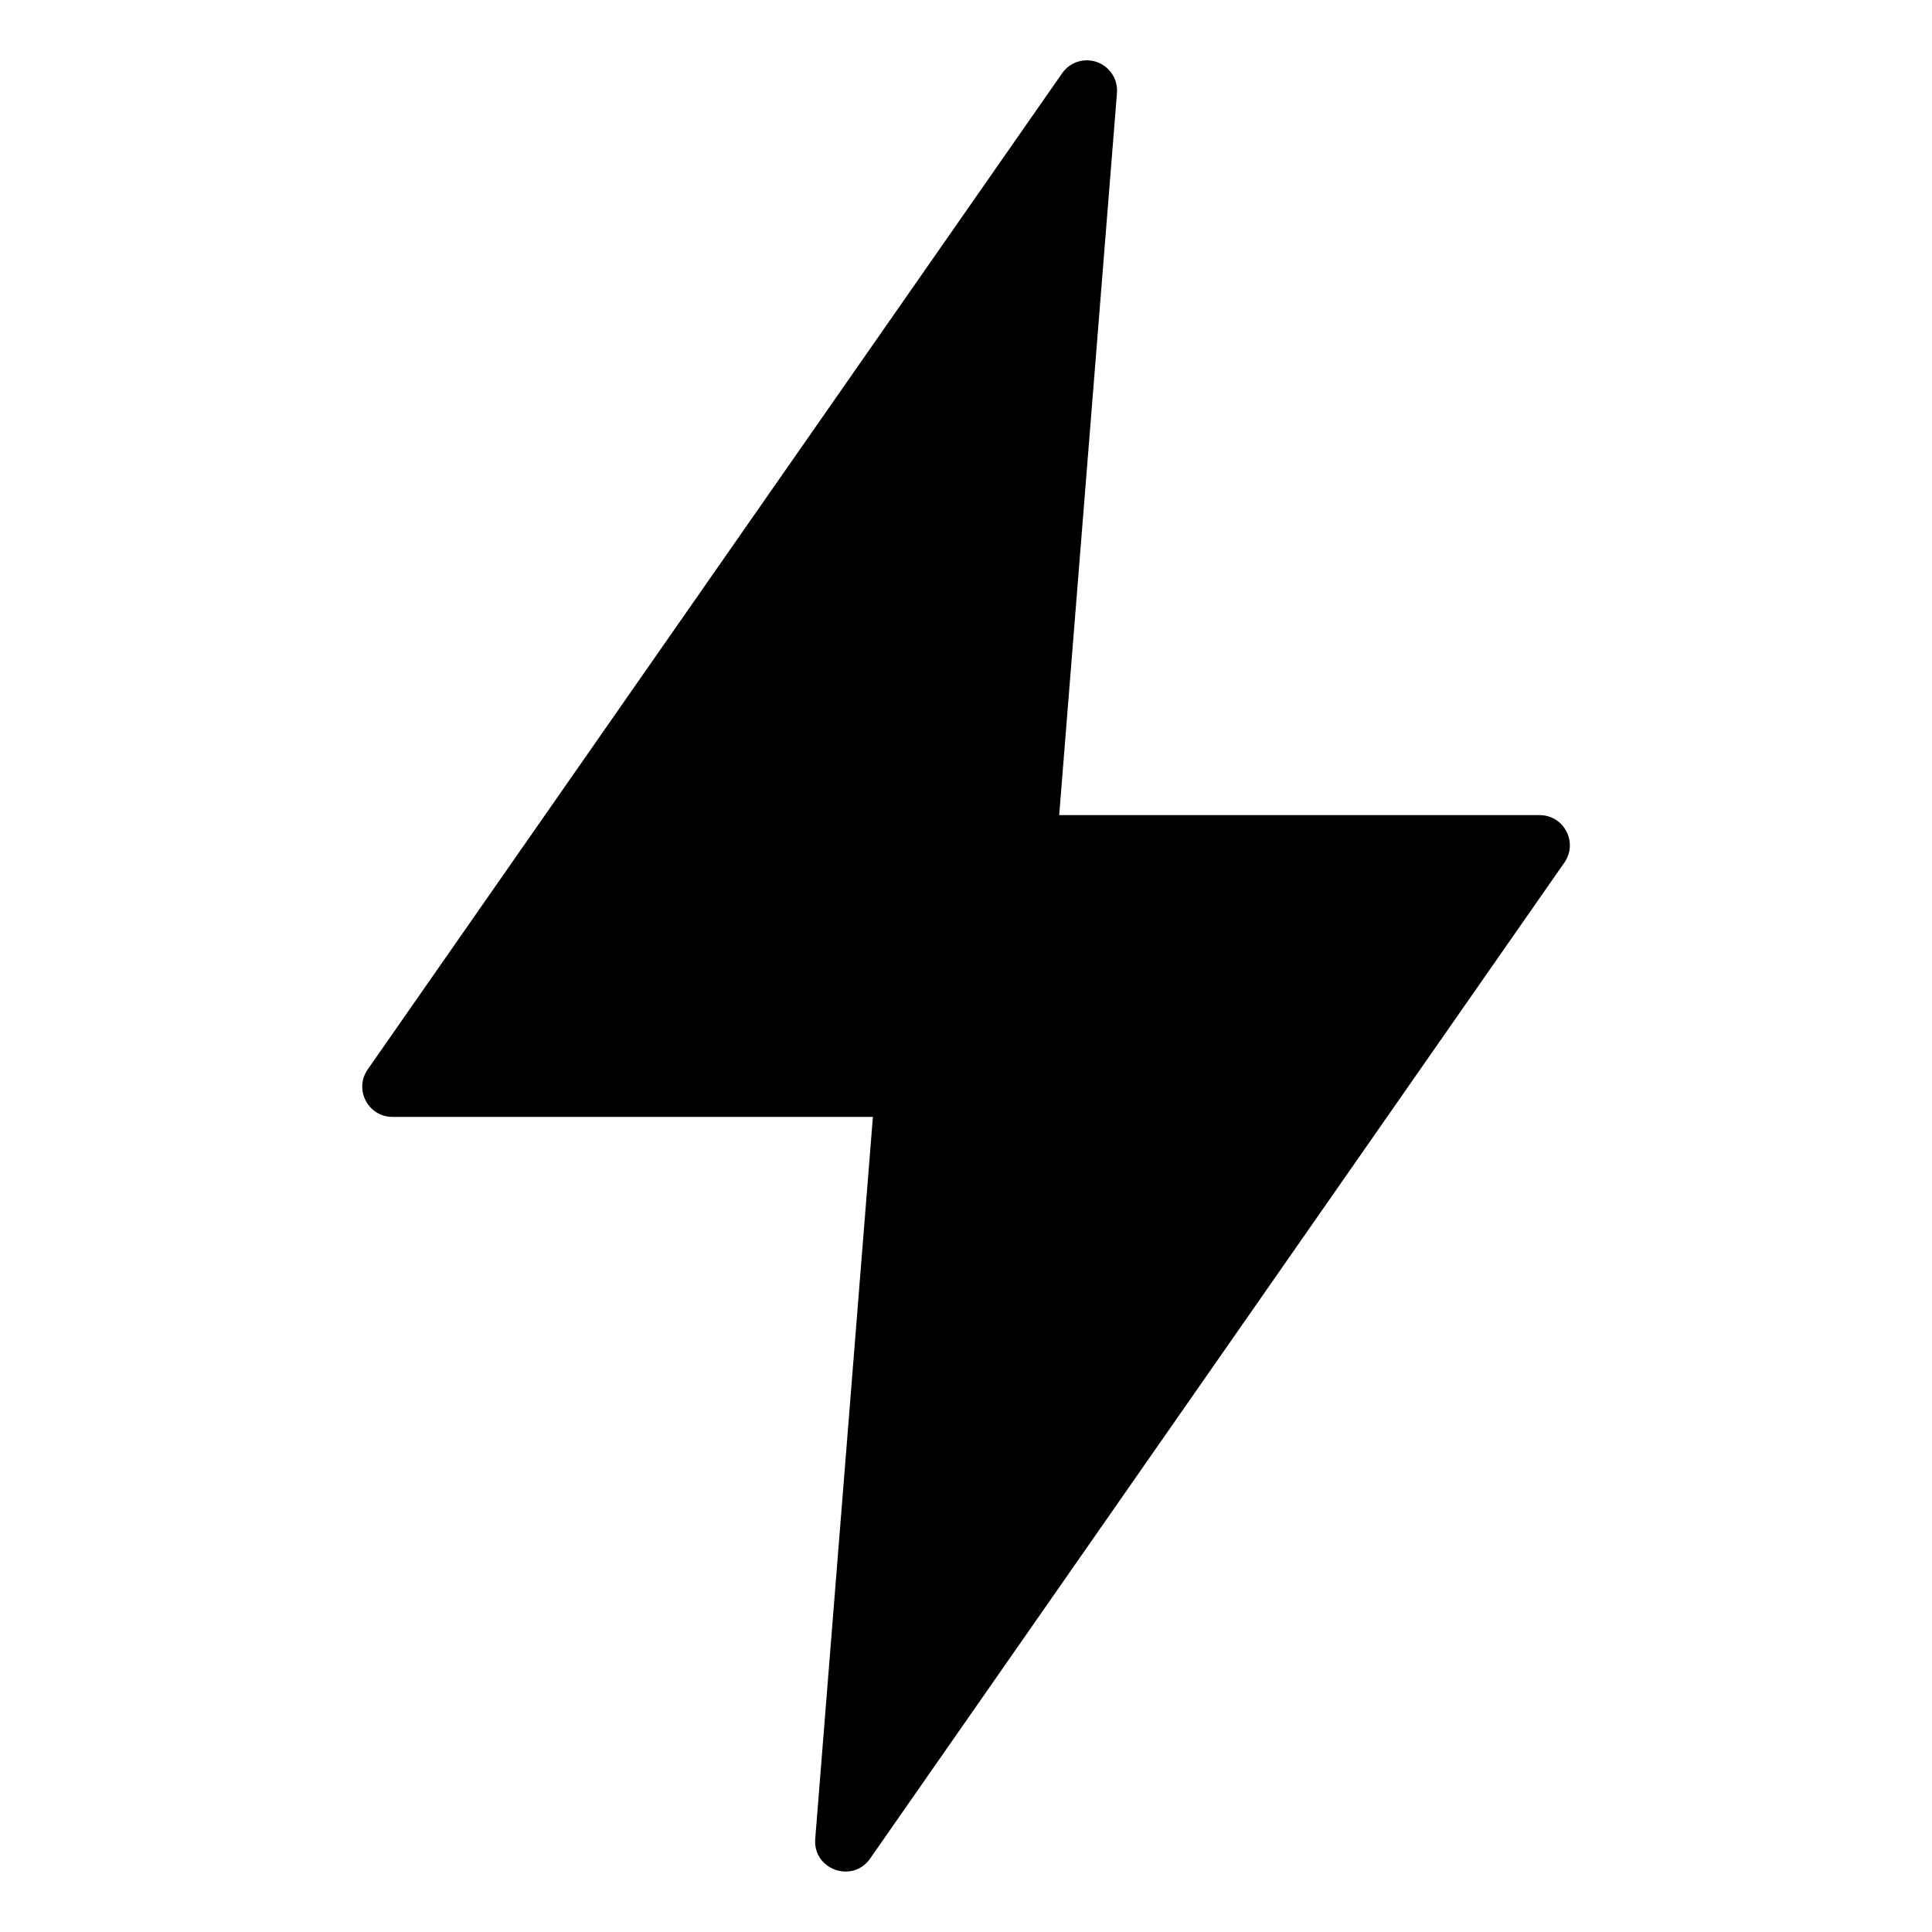 <svg width="21" height="21" viewBox="0 0 21 21" fill="none" xmlns="http://www.w3.org/2000/svg">
<path d="M11.796 0.656C11.695 0.661 11.602 0.713 11.545 0.796L3.997 11.624C3.845 11.841 4.001 12.14 4.266 12.14H9.488L8.861 19.99C8.837 20.322 9.265 20.475 9.457 20.203L17.004 9.376C17.156 9.159 17.001 8.861 16.736 8.86H11.513L12.141 1.01C12.156 0.812 11.995 0.646 11.796 0.656Z" fill="black"/>
</svg>
